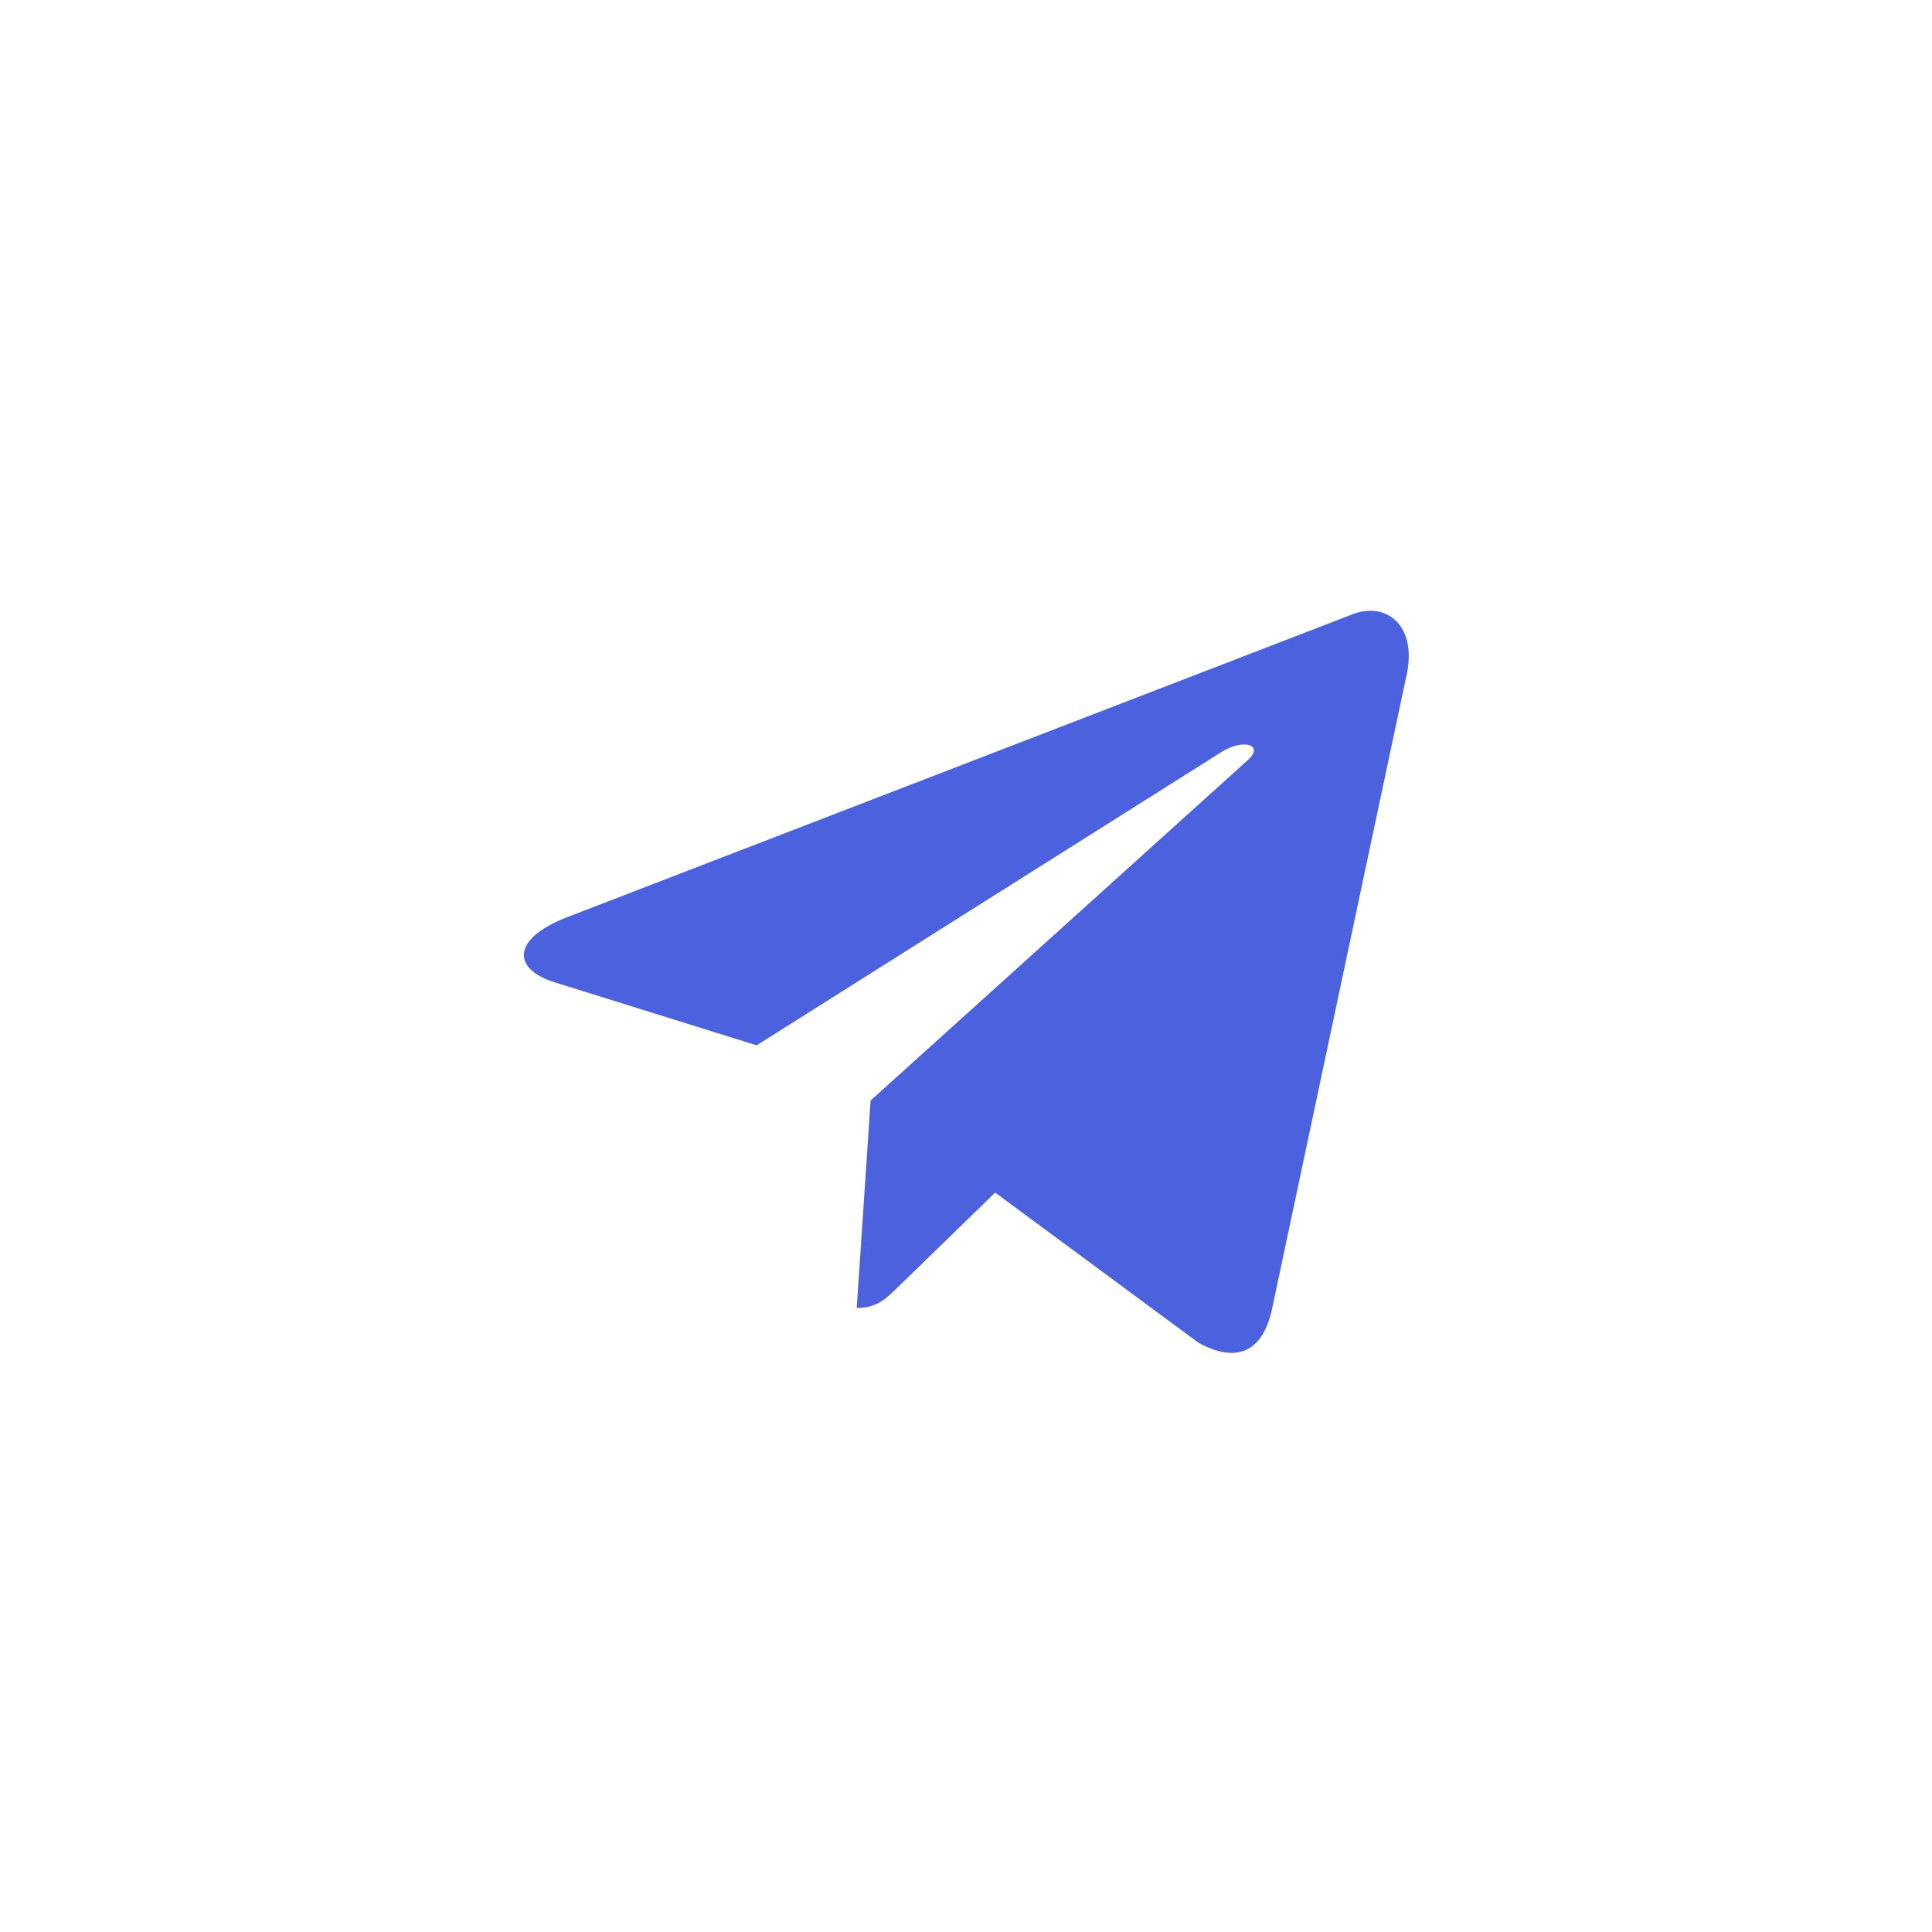 <svg width="32" height="32" viewBox="0 0 32 32" fill="none" xmlns="http://www.w3.org/2000/svg">
<path d="M22.344 10.197L9.361 15.204C8.475 15.559 8.48 16.054 9.199 16.274L12.532 17.314L20.244 12.448C20.609 12.226 20.942 12.345 20.668 12.589L14.42 18.228H14.418L14.42 18.228L14.19 21.664C14.527 21.664 14.675 21.51 14.864 21.327L16.483 19.753L19.851 22.24C20.472 22.582 20.918 22.407 21.072 21.666L23.283 11.247C23.509 10.34 22.936 9.929 22.344 10.197Z" fill="#4B61DD"/>
</svg>

